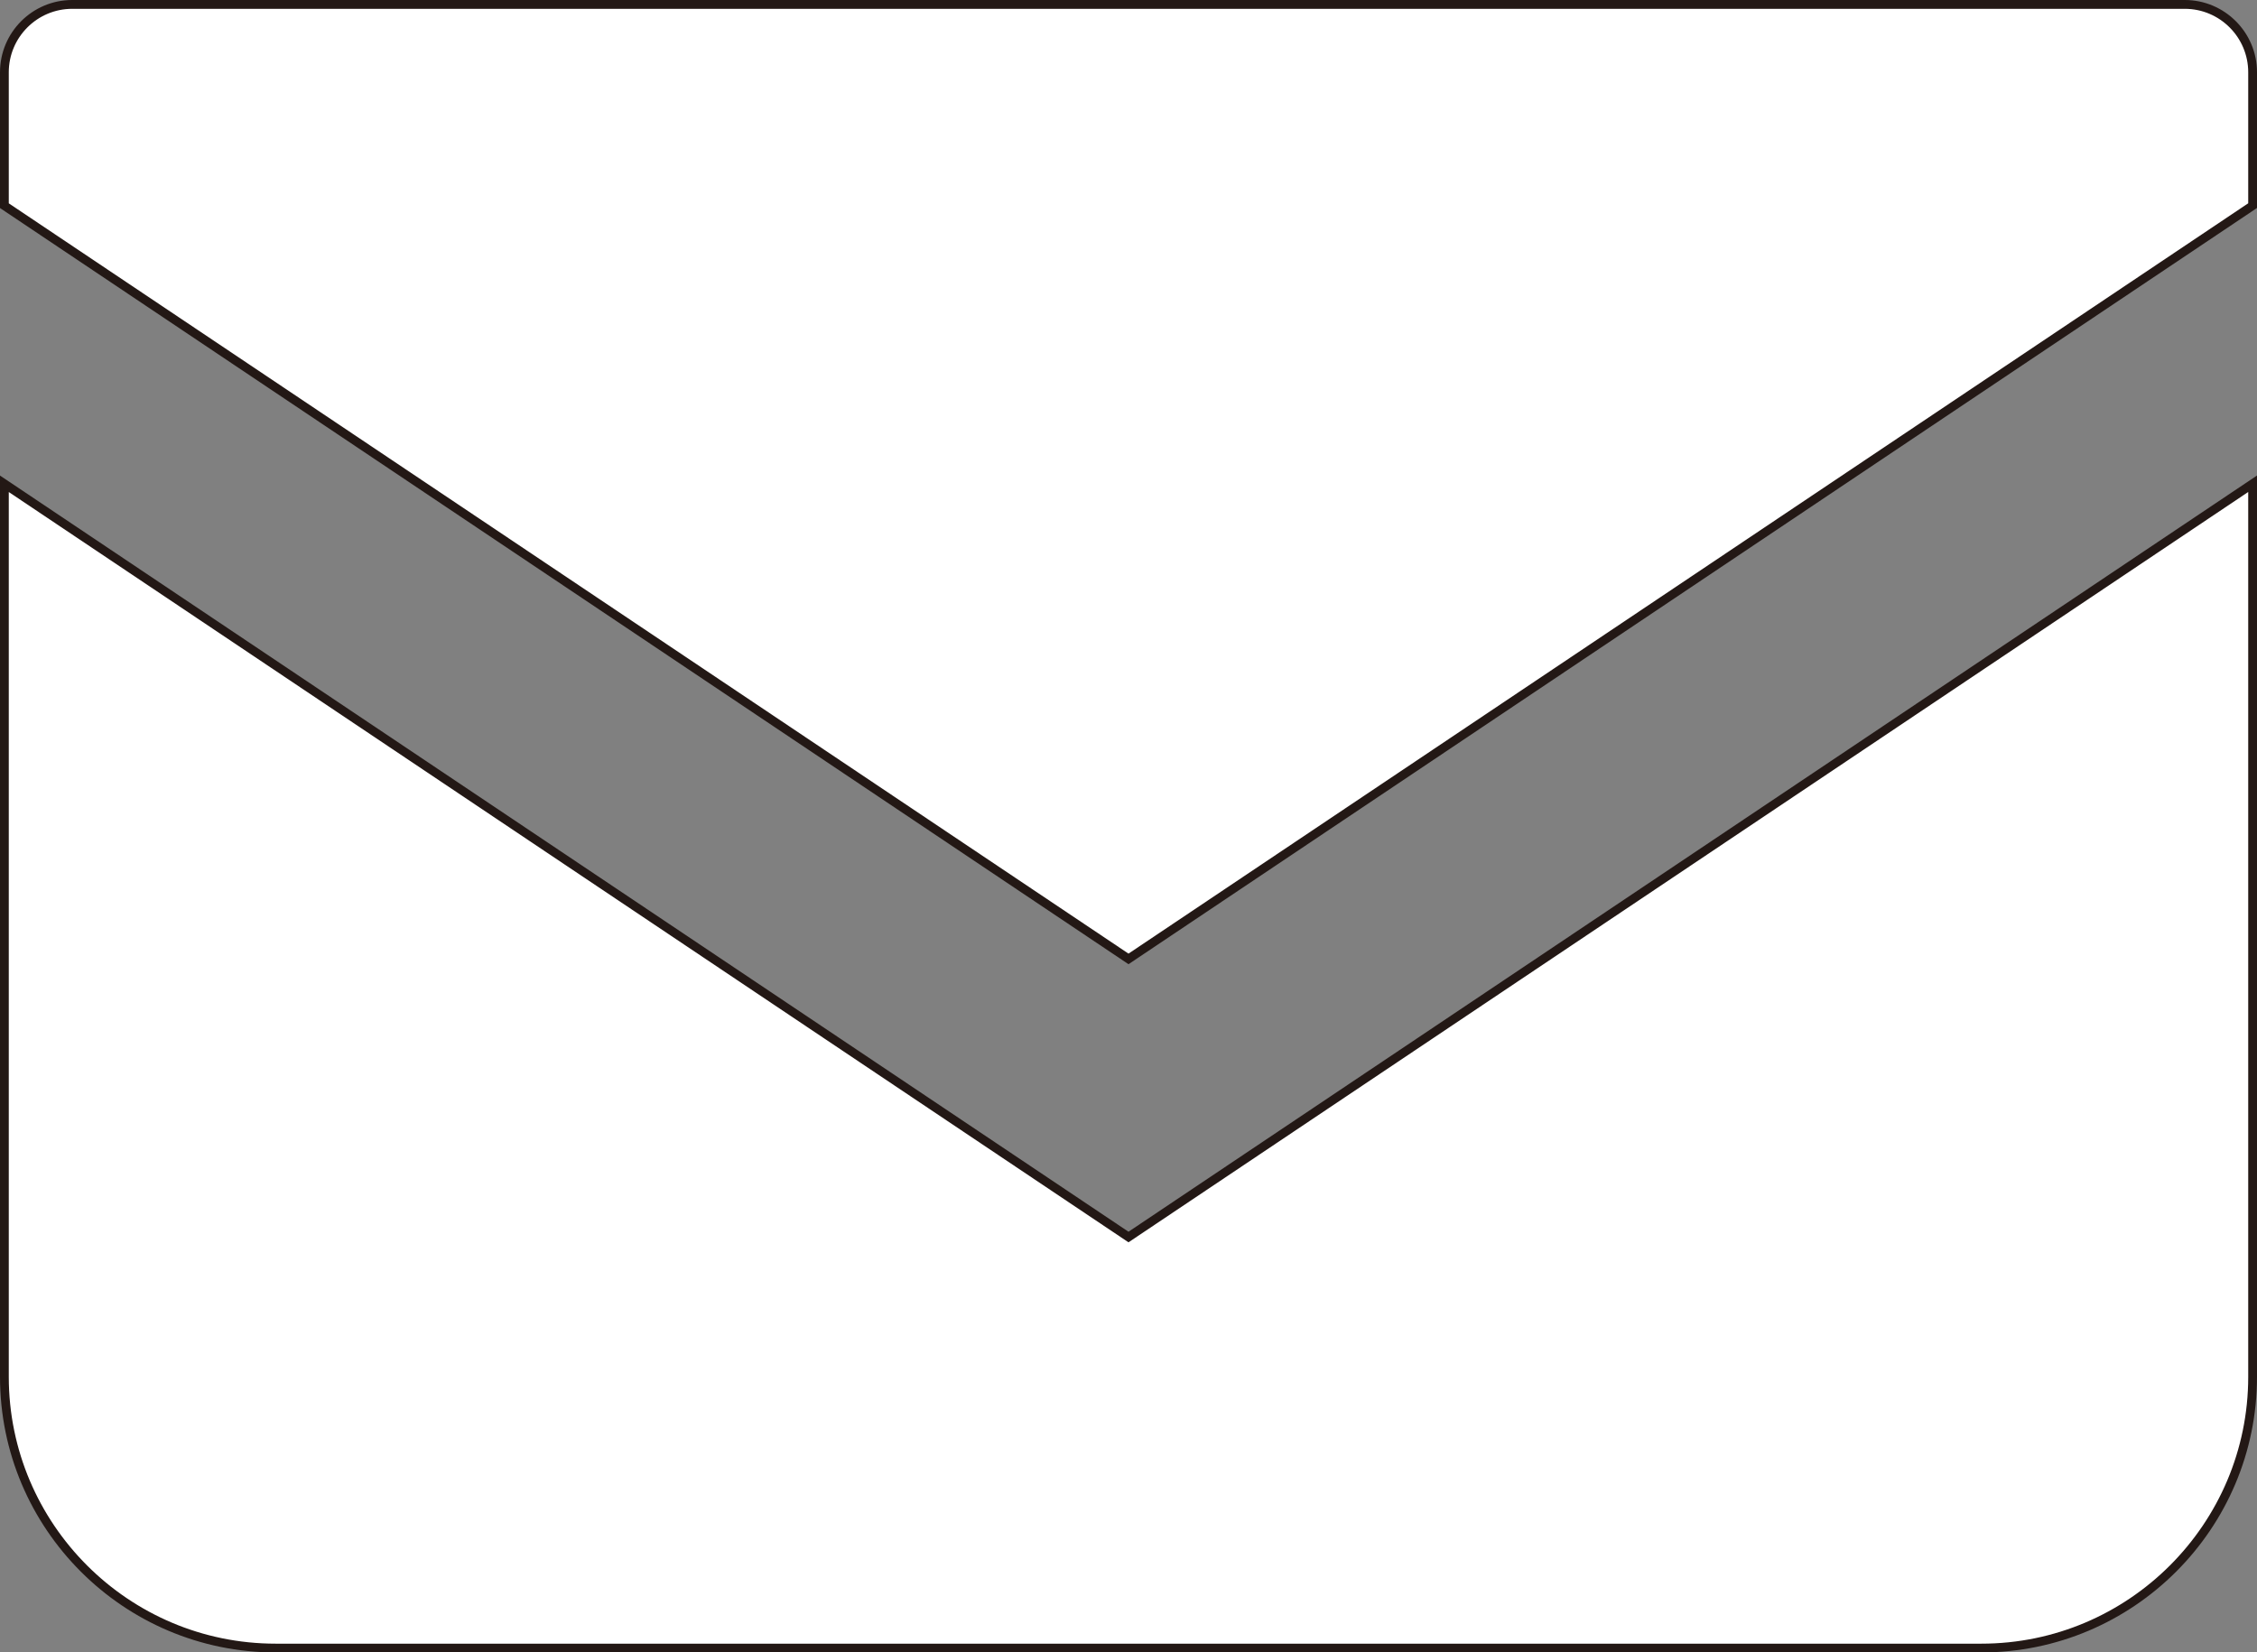 <?xml version="1.0" encoding="UTF-8"?><svg id="_レイヤー_2" xmlns="http://www.w3.org/2000/svg" viewBox="0 0 514 376.35"><rect x="0" y="0" width="514" height="376.35" fill="#808080" stroke="none"/><defs><style>.cls-1{fill:#231815;}.cls-2{fill:#fff;}</style></defs><g id="_2"><path class="cls-2" d="M497.56,1H16.44C7.92,1,1,7.92,1,16.45v30.39l256,171.55L513,46.83v-30.37c0-8.53-6.92-15.45-15.44-15.45Z"/><path class="cls-2" d="M1,110.19v203.39c0,34.12,27.64,61.77,61.78,61.77h388.44c34.14,0,61.78-27.64,61.78-61.77V110.17l-256,171.56L1,110.19Z"/><path class="cls-1" d="M257,219.6L0,47.38v-30.92C0,7.38,7.37,0,16.44,0h481.12c9.06,0,16.44,7.38,16.44,16.45v30.91l-.44.3-256.56,171.94ZM2,46.31l255,170.88,255-170.89v-29.84c0-7.97-6.48-14.45-14.44-14.45H16.44c-7.96,0-14.44,6.48-14.44,14.45v29.86Z"/><path class="cls-1" d="M451.22,376.35H62.78c-34.62,0-62.78-28.16-62.78-62.77V108.31l257,172.22,257-172.23v205.28c0,34.61-28.16,62.77-62.78,62.77ZM2,112.06v201.52c0,33.51,27.27,60.77,60.78,60.77h388.44c33.51,0,60.78-27.26,60.78-60.77V112.05l-255,170.89L2,112.06Z"/></g></svg>